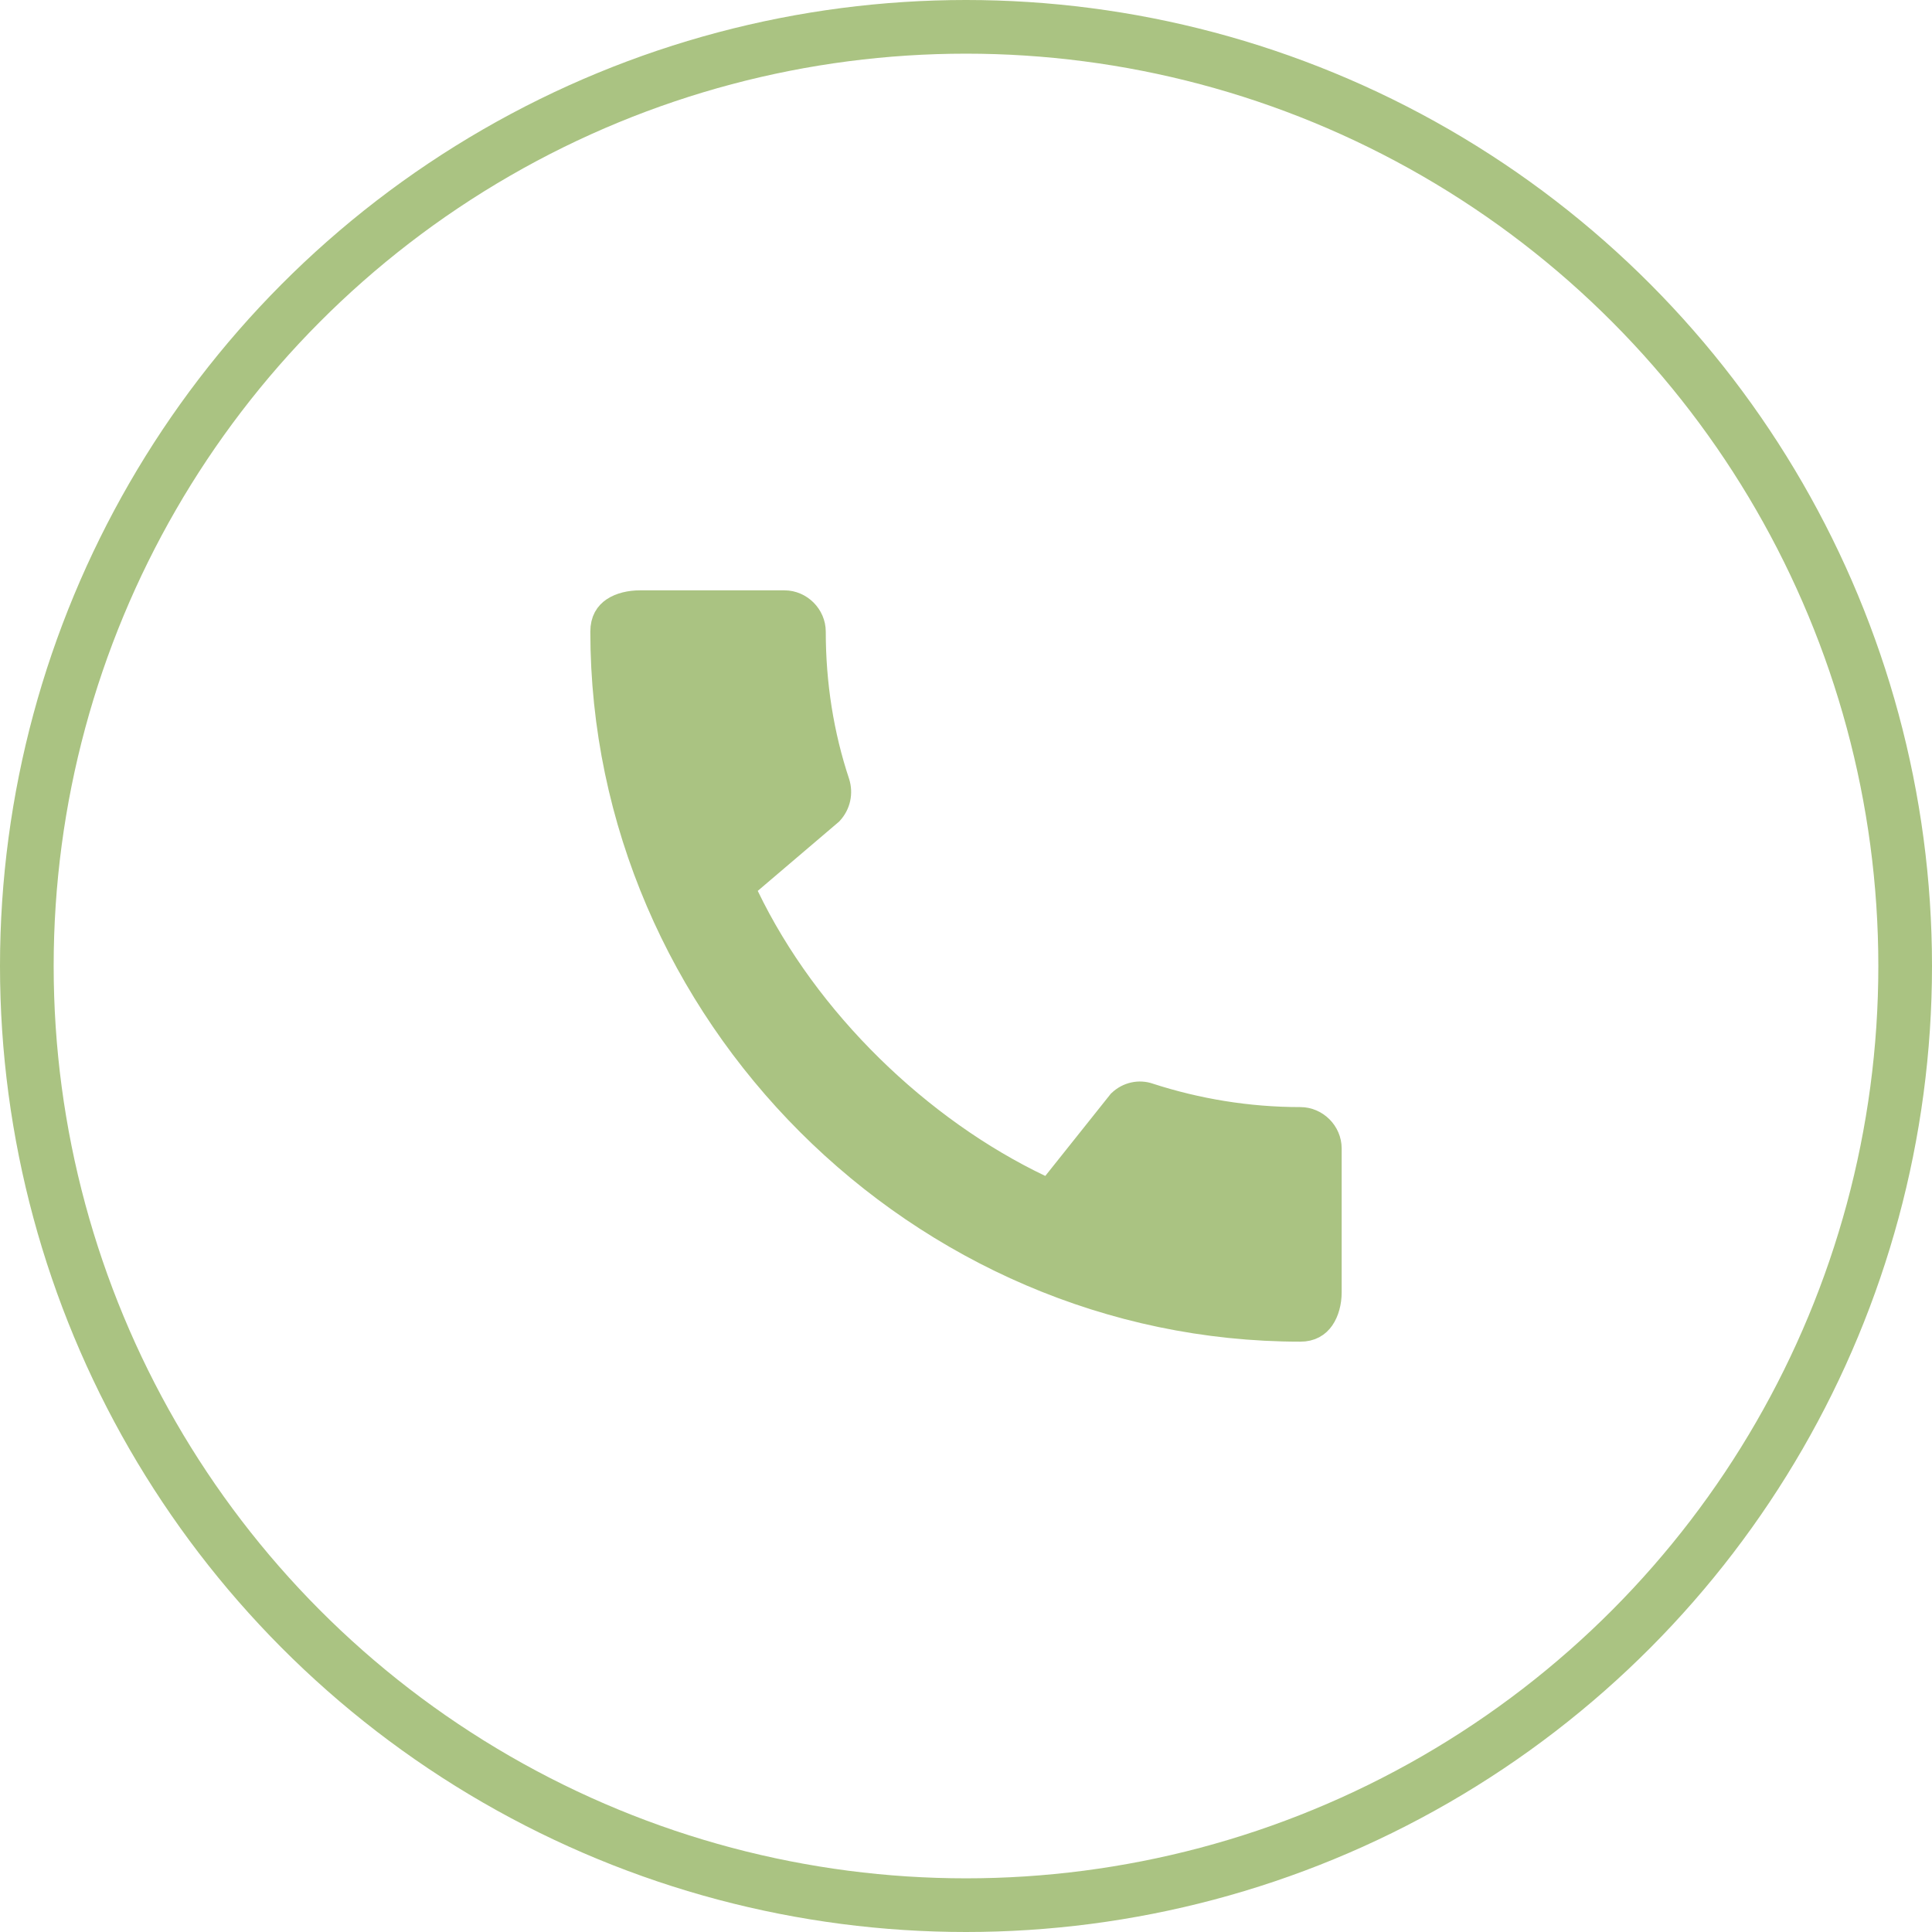 <?xml version="1.0" encoding="UTF-8"?> <svg xmlns="http://www.w3.org/2000/svg" width="36" height="36" viewBox="0 0 36 36" fill="none"> <path d="M21.394 20.456L21.394 20.456L21.399 20.458C22.289 20.746 23.243 20.907 24.23 20.907C24.497 20.907 24.722 21.132 24.722 21.399V24.082C24.722 24.255 24.677 24.424 24.595 24.542C24.52 24.648 24.41 24.722 24.23 24.722C17.166 24.722 11.278 18.842 11.278 11.77C11.278 11.574 11.356 11.467 11.46 11.397C11.578 11.318 11.75 11.278 11.926 11.278H14.617C14.883 11.278 15.109 11.503 15.109 11.77C15.109 12.754 15.261 13.709 15.558 14.601C15.612 14.775 15.574 14.966 15.444 15.107L13.939 16.389L13.776 16.527L13.869 16.721C14.994 19.059 17.102 21.087 19.358 22.163L19.557 22.258L19.695 22.085L20.905 20.567C21.041 20.438 21.228 20.399 21.394 20.456Z" fill="#AAC382" stroke="#AAC382" stroke-width="0.556"></path> <circle cx="18" cy="18" r="17.5" stroke="#AAC382"></circle> </svg> 